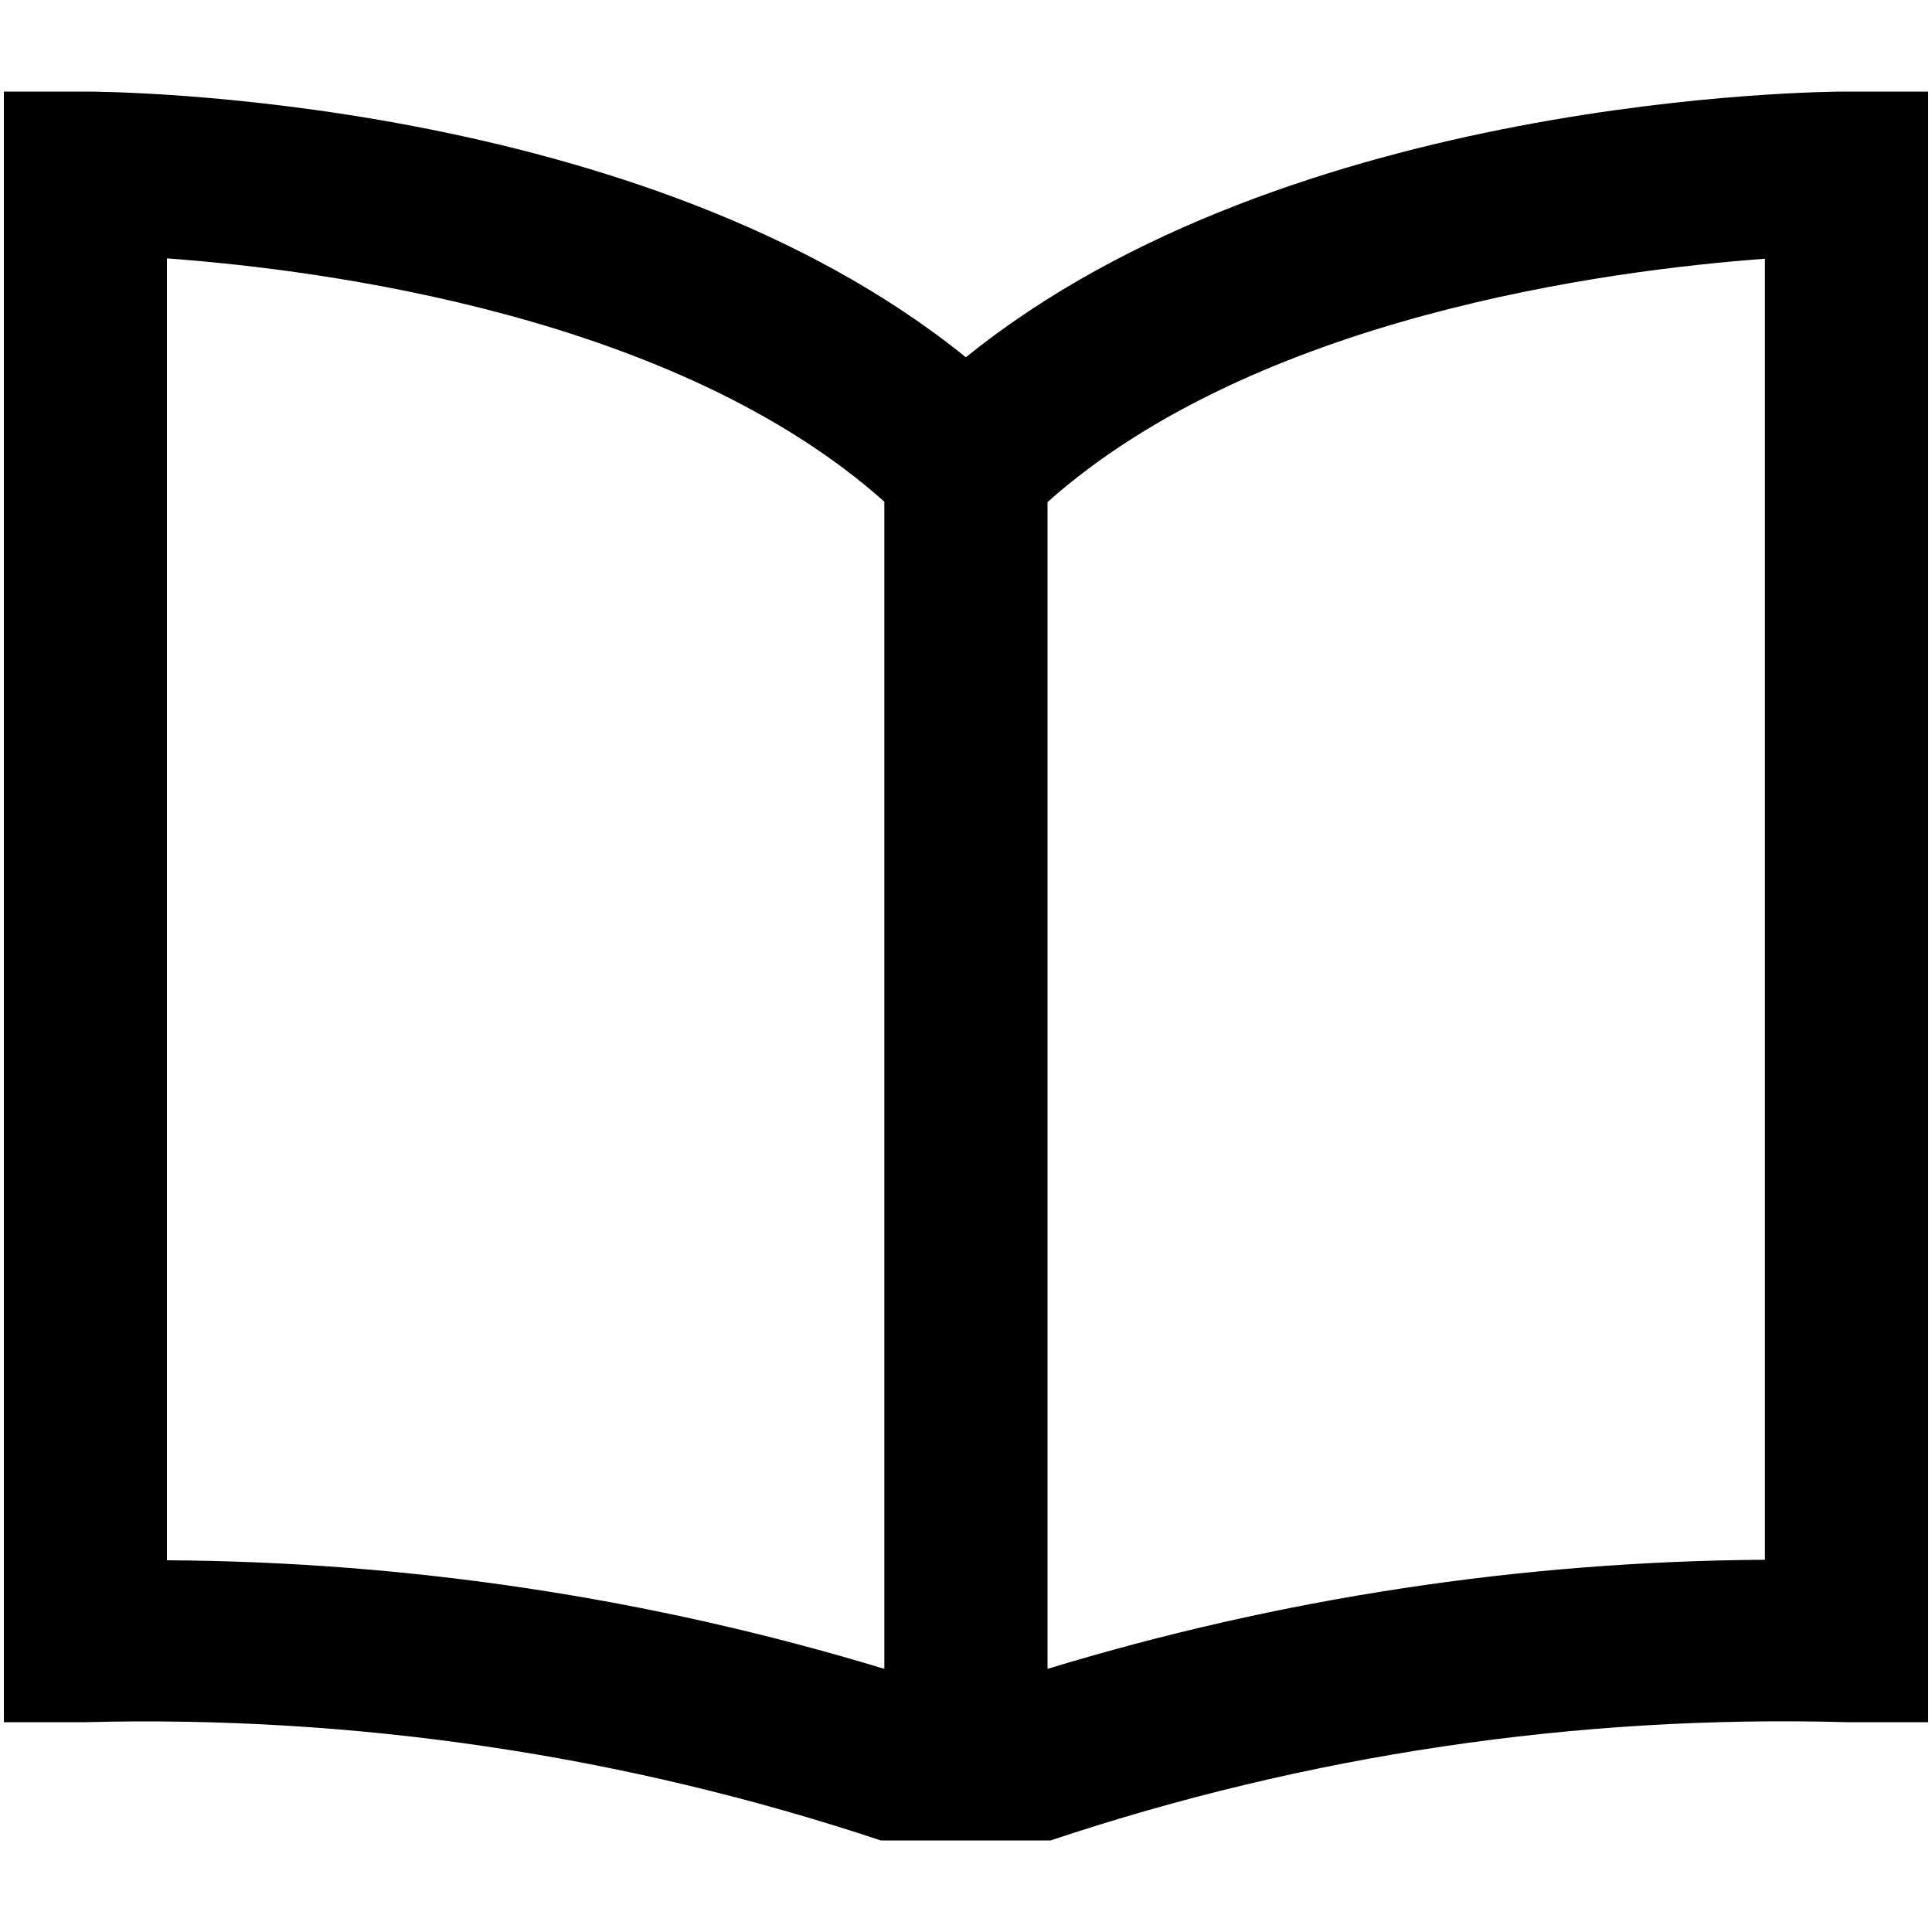 <svg xmlns="http://www.w3.org/2000/svg" xml:space="preserve" viewBox="0 0 1500 1500"><path d="M1433.6 71.1c-18.5 0-432 2.6-683.7 206.3C498.3 73.7 84.8 71.1 66.3 71.1H3v1266h63.3c209.6-5.4 418.5 25.6 617.5 91.8h131.9c199-66.5 408.2-97.6 618-91.8h63.3V71.1zm-747 1224.6c-180.6-54.8-368.3-83.2-557-84.3V200.6c122.8 9 395.4 44.8 557 188.9zm683.7-84.7c-188.8 1.2-376.4 29.7-557 84.7V389.8c161.6-143.9 434.2-179.9 557-188.9z"/></svg>